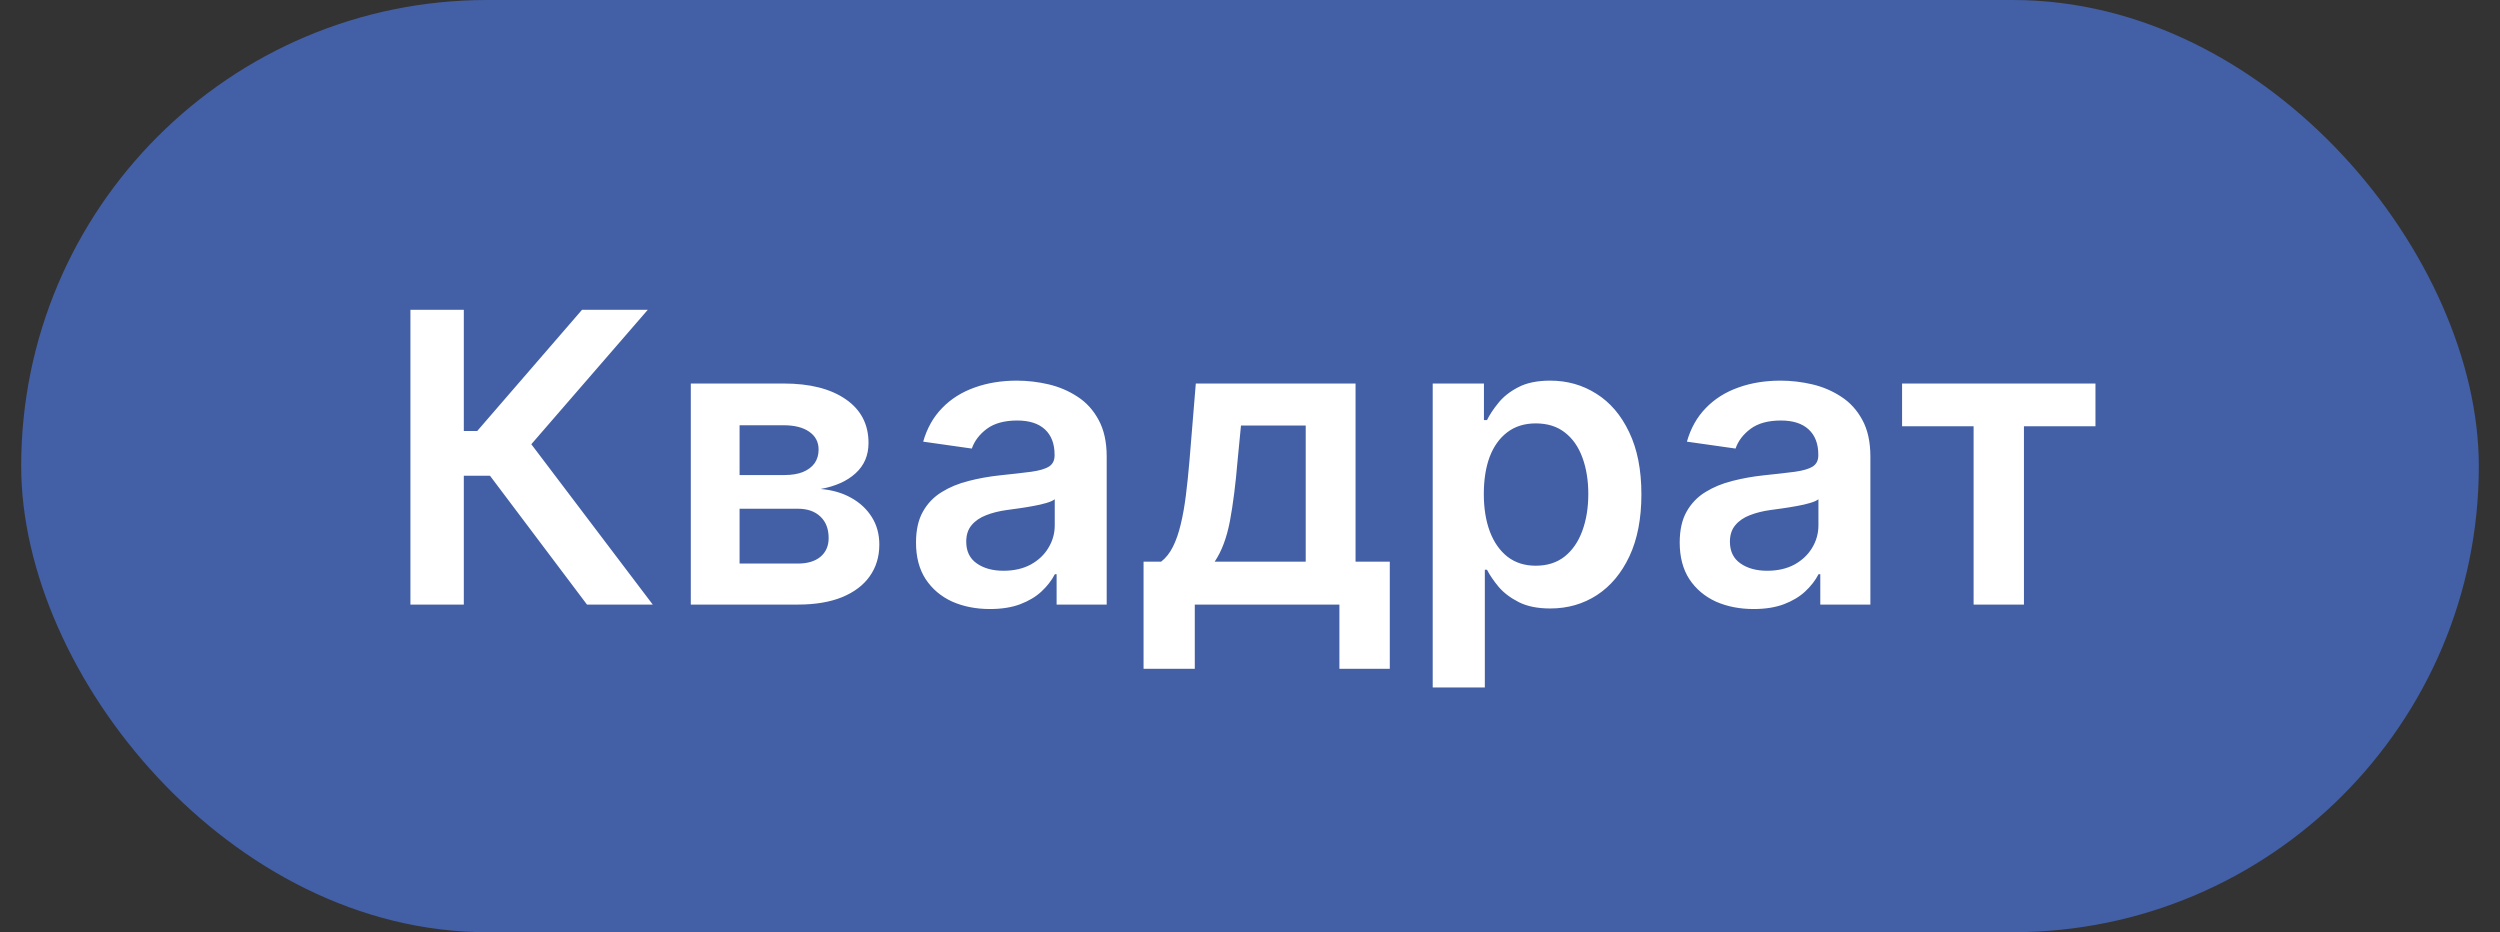 <?xml version="1.0" encoding="UTF-8"?> <svg xmlns="http://www.w3.org/2000/svg" width="59" height="22" viewBox="0 0 59 22" fill="none"><rect x="0" y="0" width="59" height="22" fill="#333333" stroke="none"/><rect x="0.5" width="58" height="22" rx="11" fill="#4360A6"></rect><path d="M13.853 14.268L11.564 11.228H10.946V14.268H9.686V7.312H10.946V10.172H11.262L13.735 7.312H15.287L12.539 10.484L15.405 14.268H13.853ZM16.303 14.268V9.051H18.493C19.111 9.051 19.599 9.174 19.957 9.421C20.317 9.668 20.497 10.012 20.497 10.454C20.497 10.746 20.395 10.985 20.191 11.17C19.99 11.354 19.715 11.477 19.366 11.54C19.64 11.563 19.88 11.632 20.086 11.748C20.294 11.863 20.457 12.015 20.575 12.203C20.693 12.391 20.752 12.607 20.752 12.851C20.752 13.139 20.676 13.389 20.524 13.602C20.375 13.813 20.156 13.977 19.869 14.095C19.584 14.21 19.237 14.268 18.829 14.268H16.303ZM17.454 13.3H18.829C19.056 13.3 19.234 13.247 19.363 13.14C19.492 13.031 19.556 12.884 19.556 12.699C19.556 12.484 19.492 12.315 19.363 12.193C19.234 12.068 19.056 12.006 18.829 12.006H17.454V13.3ZM17.454 11.211H18.517C18.685 11.211 18.828 11.187 18.948 11.14C19.068 11.09 19.16 11.021 19.224 10.933C19.287 10.842 19.319 10.735 19.319 10.61C19.319 10.431 19.245 10.291 19.098 10.189C18.953 10.087 18.751 10.036 18.493 10.036H17.454V11.211ZM23.363 14.373C23.033 14.373 22.735 14.314 22.47 14.197C22.207 14.076 21.999 13.9 21.845 13.667C21.693 13.433 21.618 13.146 21.618 12.804C21.618 12.51 21.672 12.266 21.781 12.074C21.889 11.881 22.038 11.727 22.226 11.612C22.413 11.496 22.625 11.409 22.861 11.35C23.098 11.289 23.344 11.245 23.598 11.218C23.903 11.186 24.151 11.158 24.341 11.133C24.532 11.106 24.67 11.065 24.756 11.011C24.844 10.954 24.888 10.867 24.888 10.749V10.729C24.888 10.473 24.812 10.275 24.661 10.134C24.509 9.994 24.291 9.924 24.005 9.924C23.704 9.924 23.465 9.99 23.288 10.121C23.114 10.252 22.997 10.407 22.935 10.586L21.787 10.423C21.878 10.106 22.027 9.841 22.236 9.628C22.444 9.413 22.699 9.253 23 9.146C23.301 9.037 23.634 8.983 23.998 8.983C24.25 8.983 24.5 9.013 24.749 9.071C24.998 9.13 25.226 9.228 25.432 9.364C25.638 9.497 25.803 9.679 25.927 9.91C26.054 10.141 26.118 10.43 26.118 10.776V14.268H24.936V13.551H24.895C24.82 13.696 24.715 13.832 24.579 13.959C24.446 14.083 24.277 14.184 24.073 14.261C23.872 14.336 23.635 14.373 23.363 14.373ZM23.683 13.47C23.929 13.47 24.143 13.421 24.324 13.324C24.506 13.224 24.645 13.093 24.742 12.93C24.842 12.767 24.892 12.589 24.892 12.396V11.782C24.853 11.813 24.788 11.843 24.695 11.87C24.604 11.897 24.502 11.921 24.389 11.941C24.276 11.962 24.164 11.98 24.053 11.996C23.942 12.011 23.846 12.025 23.764 12.036C23.581 12.061 23.416 12.102 23.272 12.159C23.127 12.215 23.012 12.294 22.928 12.396C22.845 12.496 22.803 12.625 22.803 12.784C22.803 13.01 22.886 13.181 23.051 13.296C23.216 13.412 23.427 13.47 23.683 13.47ZM26.988 15.783V13.256H27.402C27.513 13.17 27.606 13.053 27.68 12.906C27.755 12.756 27.816 12.581 27.864 12.379C27.914 12.176 27.954 11.948 27.986 11.697C28.018 11.443 28.046 11.17 28.071 10.878L28.221 9.051H31.991V13.256H32.799V15.783H31.61V14.268H28.197V15.783H26.988ZM28.666 13.256H30.815V10.043H29.287L29.206 10.878C29.16 11.431 29.1 11.904 29.026 12.298C28.951 12.692 28.831 13.011 28.666 13.256ZM33.812 16.224V9.051H35.021V9.914H35.093C35.156 9.787 35.245 9.652 35.361 9.51C35.477 9.365 35.633 9.241 35.83 9.139C36.027 9.035 36.278 8.983 36.584 8.983C36.987 8.983 37.35 9.086 37.674 9.292C38 9.496 38.258 9.798 38.448 10.199C38.641 10.598 38.737 11.087 38.737 11.666C38.737 12.239 38.643 12.726 38.455 13.127C38.267 13.527 38.011 13.833 37.688 14.044C37.364 14.254 36.997 14.36 36.587 14.36C36.288 14.36 36.04 14.31 35.843 14.21C35.646 14.11 35.488 13.99 35.368 13.85C35.25 13.707 35.158 13.573 35.093 13.446H35.042V16.224H33.812ZM35.018 11.659C35.018 11.997 35.066 12.292 35.161 12.546C35.258 12.8 35.397 12.998 35.578 13.14C35.762 13.281 35.984 13.351 36.244 13.351C36.516 13.351 36.743 13.278 36.927 13.133C37.11 12.986 37.248 12.786 37.341 12.532C37.436 12.276 37.484 11.986 37.484 11.659C37.484 11.336 37.437 11.048 37.344 10.797C37.252 10.545 37.114 10.348 36.93 10.206C36.747 10.063 36.518 9.992 36.244 9.992C35.981 9.992 35.758 10.061 35.575 10.199C35.392 10.337 35.252 10.531 35.157 10.78C35.064 11.029 35.018 11.322 35.018 11.659ZM41.387 14.373C41.056 14.373 40.758 14.314 40.493 14.197C40.231 14.076 40.022 13.9 39.868 13.667C39.717 13.433 39.641 13.146 39.641 12.804C39.641 12.51 39.695 12.266 39.804 12.074C39.913 11.881 40.061 11.727 40.249 11.612C40.437 11.496 40.648 11.409 40.884 11.35C41.122 11.289 41.367 11.245 41.621 11.218C41.927 11.186 42.175 11.158 42.365 11.133C42.555 11.106 42.693 11.065 42.779 11.011C42.867 10.954 42.912 10.867 42.912 10.749V10.729C42.912 10.473 42.836 10.275 42.684 10.134C42.532 9.994 42.314 9.924 42.029 9.924C41.727 9.924 41.489 9.99 41.312 10.121C41.138 10.252 41.02 10.407 40.959 10.586L39.811 10.423C39.901 10.106 40.051 9.841 40.259 9.628C40.467 9.413 40.722 9.253 41.023 9.146C41.324 9.037 41.657 8.983 42.022 8.983C42.273 8.983 42.523 9.013 42.772 9.071C43.021 9.13 43.249 9.228 43.455 9.364C43.661 9.497 43.826 9.679 43.951 9.91C44.078 10.141 44.141 10.43 44.141 10.776V14.268H42.959V13.551H42.918C42.844 13.696 42.738 13.832 42.602 13.959C42.469 14.083 42.3 14.184 42.096 14.261C41.895 14.336 41.658 14.373 41.387 14.373ZM41.706 13.47C41.953 13.47 42.167 13.421 42.348 13.324C42.529 13.224 42.668 13.093 42.766 12.93C42.865 12.767 42.915 12.589 42.915 12.396V11.782C42.877 11.813 42.811 11.843 42.718 11.87C42.627 11.897 42.526 11.921 42.412 11.941C42.299 11.962 42.187 11.98 42.076 11.996C41.965 12.011 41.869 12.025 41.787 12.036C41.604 12.061 41.44 12.102 41.295 12.159C41.15 12.215 41.036 12.294 40.952 12.396C40.868 12.496 40.826 12.625 40.826 12.784C40.826 13.01 40.909 13.181 41.074 13.296C41.239 13.412 41.45 13.47 41.706 13.47ZM44.889 10.06V9.051H49.453V10.06H47.765V14.268H46.577V10.06H44.889Z" fill="white"></path></svg> 